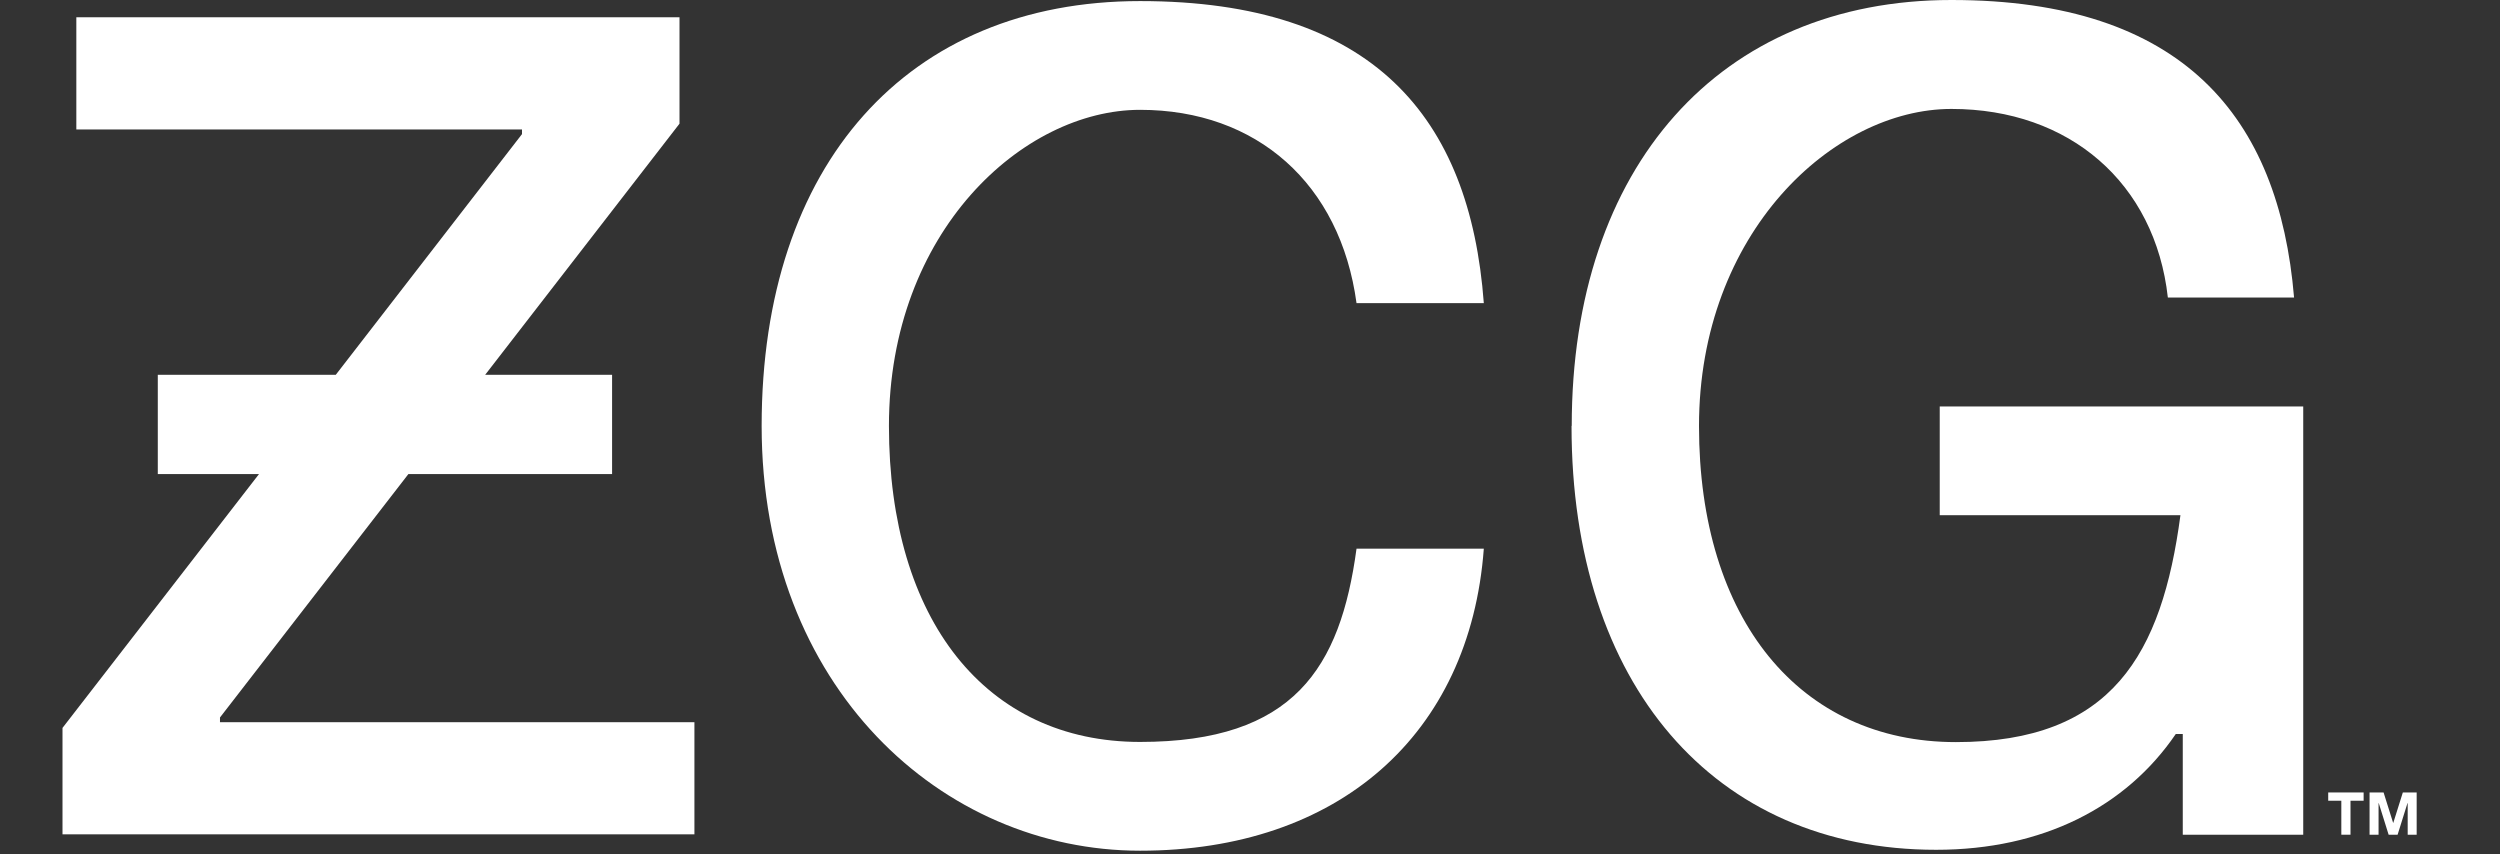 <svg width="120" height="41" viewBox="0 0 120 41" fill="none" xmlns="http://www.w3.org/2000/svg">
<rect x="0" y="0" width="120" height="41" fill="#333333" stroke="none"/>
<path d="M36.559 20.443C36.559 7.887 43.557 0.052 54.724 0.052C65.89 0.052 70.558 5.609 71.223 14.549H65.113C64.337 8.828 60.333 5.272 54.724 5.272C49.115 5.272 42.669 11.106 42.669 20.443C42.669 29.779 47.337 35.613 54.724 35.613C62.11 35.613 64.337 32.058 65.113 26.337H71.223C70.558 35.285 64.225 40.834 54.724 40.834C45.223 40.834 36.559 32.998 36.559 20.443Z" fill="white"/>
<path d="M75.443 20.443C75.443 7.999 82.553 0 93.668 0C104.782 0 109.39 5.609 110.115 14.281H104.057C103.444 8.785 99.337 5.229 93.668 5.229C87.998 5.229 81.552 11.175 81.552 20.451C81.552 29.728 86.384 35.621 93.883 35.621C101.382 35.621 103.772 31.402 104.661 24.731H93.107V19.511H110.555V40.066H104.773V35.233H104.437C102.047 38.737 98.051 40.79 92.934 40.79C82.268 40.79 75.434 32.843 75.434 20.46V20.443H75.443Z" fill="white"/>
<path d="M10.559 34.664V34.439L19.603 22.755H29.38V17.992H23.287L32.616 5.937V0.828H3.664V6.213H25.056V6.437L16.116 17.992H7.574V22.755H12.432L3 34.94V40.048H33.332V34.664H10.559Z" fill="white"/>
<path d="M112.384 38.435H111.754V38.038H113.454V38.435H112.824V40.066H112.384V38.435Z" fill="white"/>
<path d="M113.739 38.038H114.412L114.87 39.496H114.878L115.336 38.038H116V40.066H115.569V38.547H115.56L115.085 40.066H114.654L114.179 38.547H114.171V40.066H113.739V38.038Z" fill="white"/>
</svg>
